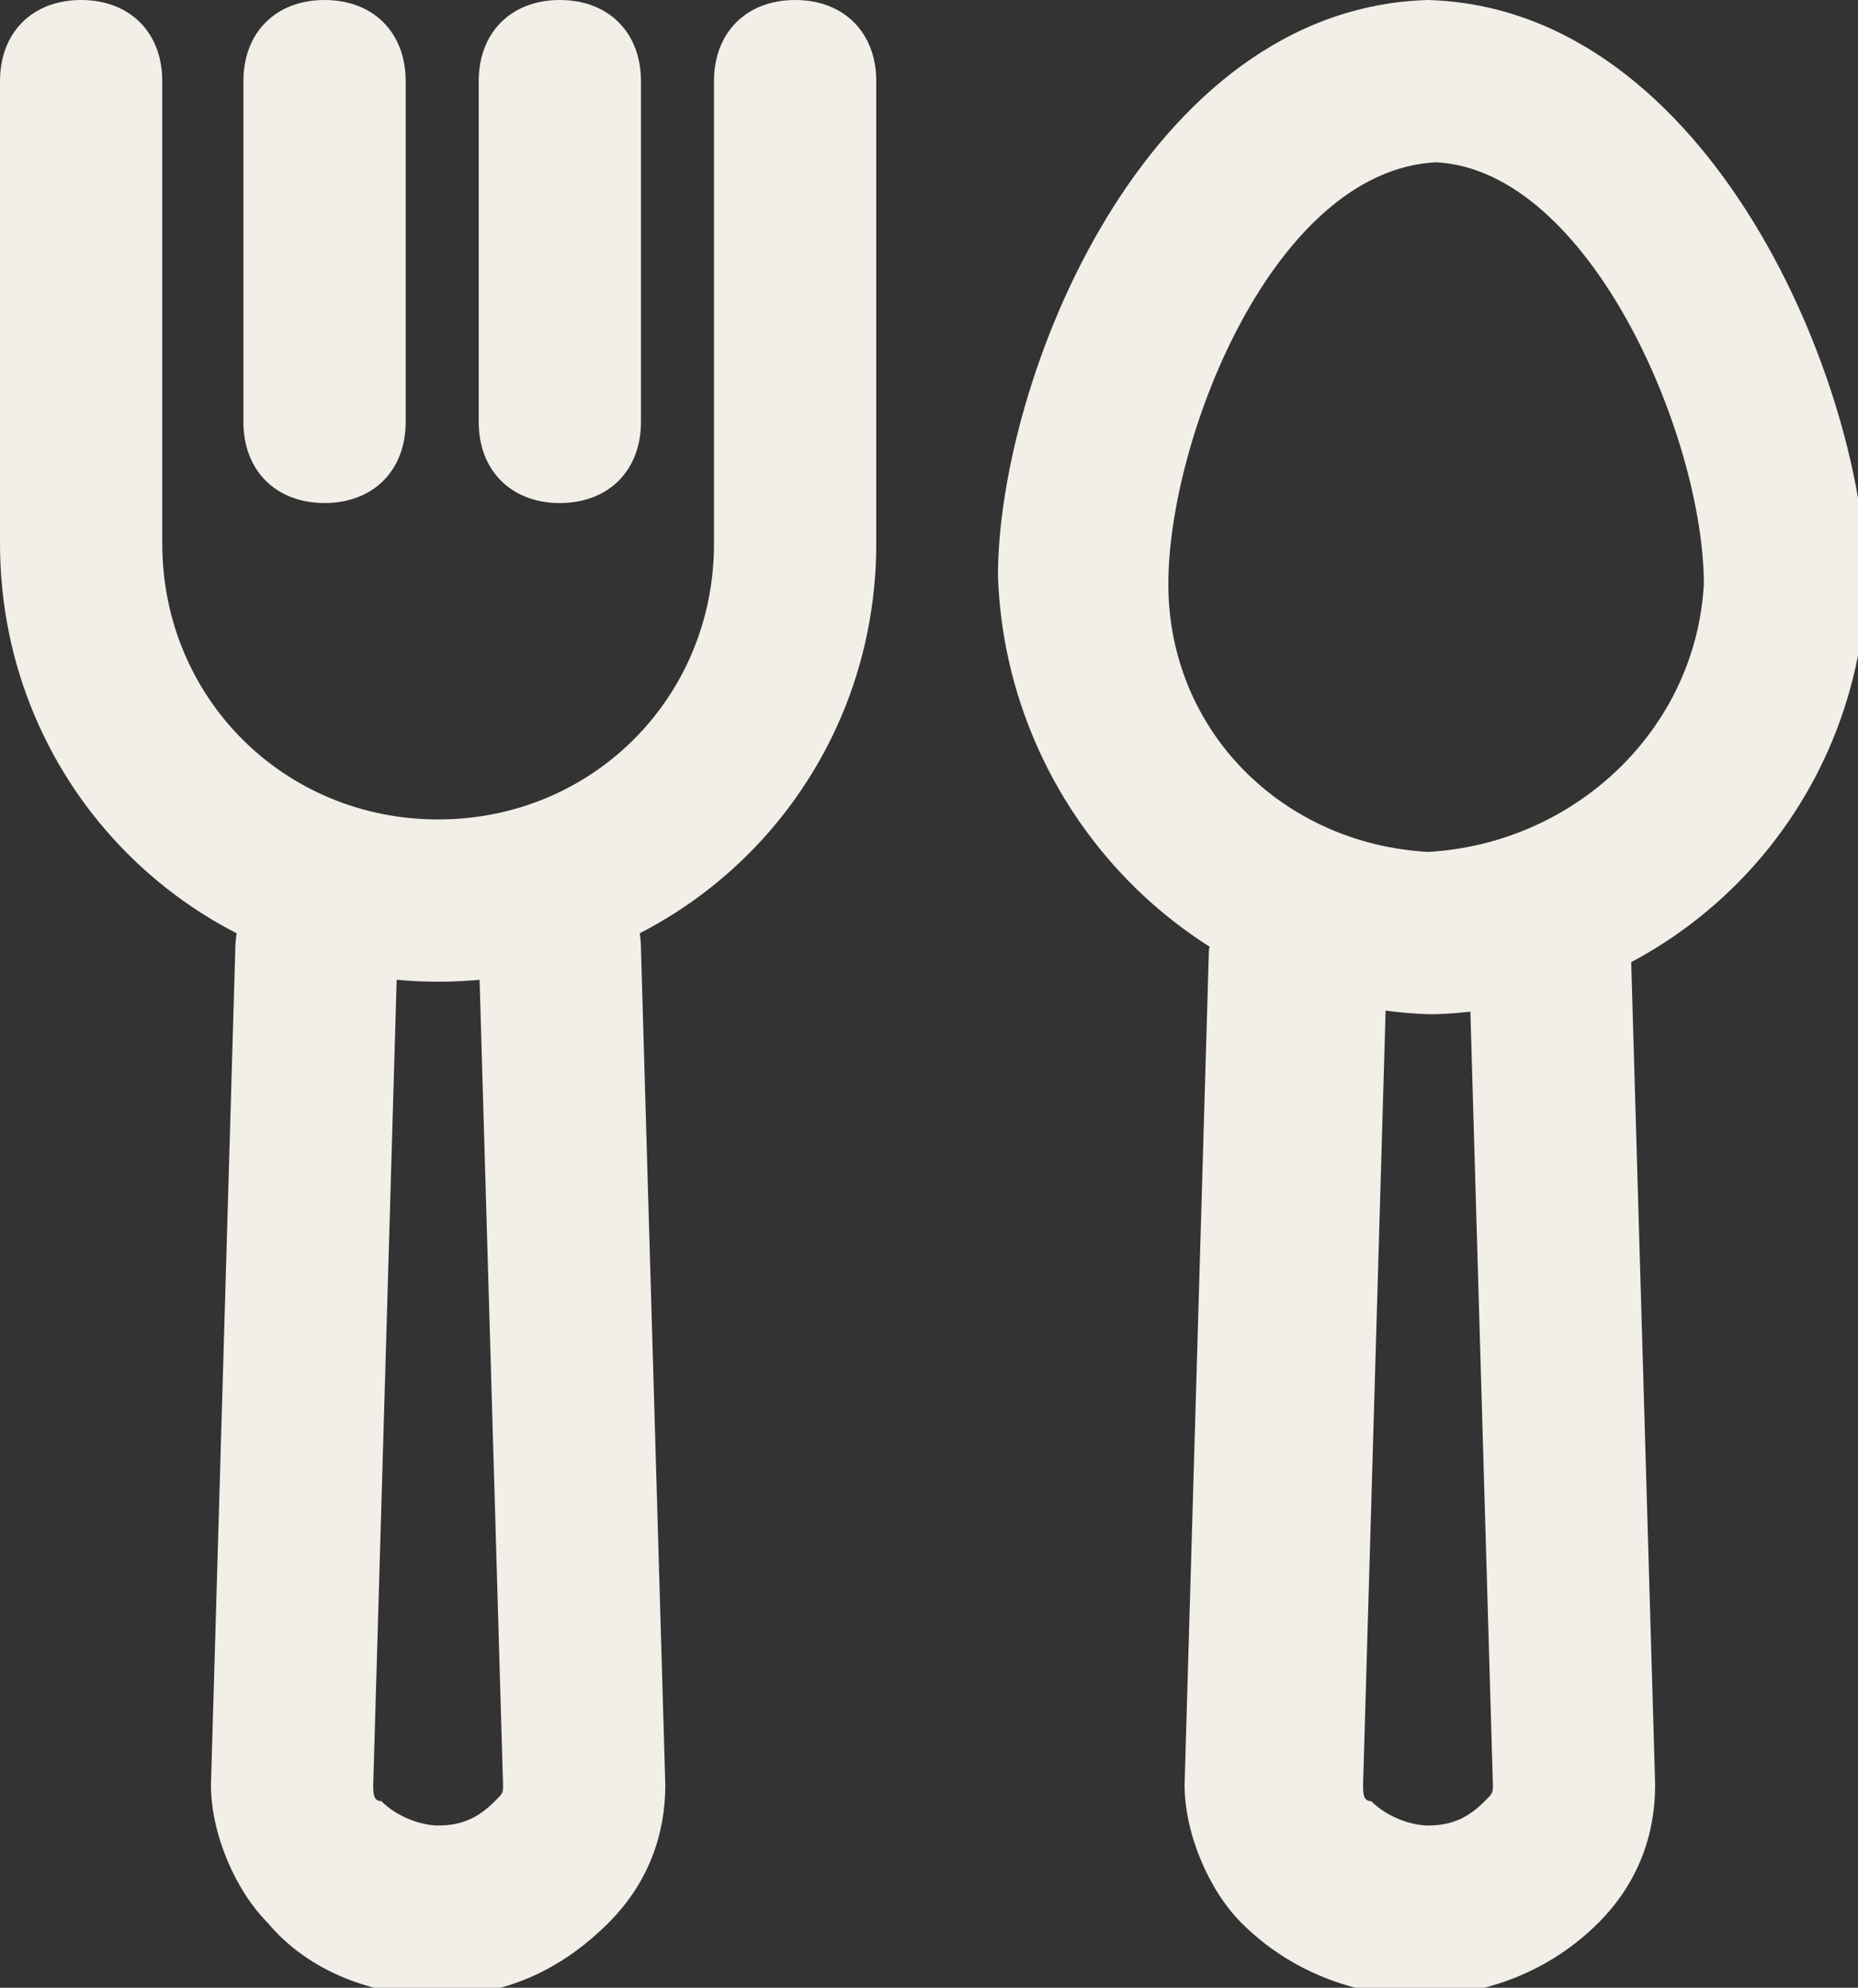 <?xml version="1.0" encoding="utf-8"?>
<!-- Generator: Adobe Illustrator 23.0.1, SVG Export Plug-In . SVG Version: 6.00 Build 0)  -->
<svg version="1.1" id="Layer_1" xmlns="http://www.w3.org/2000/svg" xmlns:xlink="http://www.w3.org/1999/xlink" x="0px" y="0px"
	 viewBox="0 0 22.9 24.5" style="enable-background:new 0 0 22.9 24.5;" xml:space="preserve">
<rect x="0" y="0" width="22.9" height="24.5" fill="#333333" stroke="none"/>
<style type="text/css">
	.st0{fill:#F2EEE8;}
</style>
<title>icon-cate1</title>
<g>
	<path class="st0" d="M17.6,0L17.6,0C21.1,0.1,23,4.8,23,7.2c-0.1,2.9-2.4,5.2-5.3,5.3h-0.1c-2.9-0.1-5.2-2.5-5.3-5.4
		C12.3,4.7,14.1,0.1,17.6,0L17.6,0z M17.6,10.5c1.8-0.1,3.3-1.5,3.4-3.3c0-1.8-1.4-5.1-3.3-5.2c-2,0.1-3.3,3.4-3.3,5.2
		C14.4,9,15.8,10.4,17.6,10.5L17.6,10.5z"/>
	<path class="st0" d="M16.1,10.7L16.1,10.7c0.6,0,1,0.4,1,1L16.8,22c0,0.1,0,0.2,0.1,0.2c0.2,0.2,0.5,0.3,0.7,0.3l0,0
		c0.3,0,0.5-0.1,0.7-0.3c0.1-0.1,0.1-0.1,0.1-0.2l-0.3-10.3c0-0.6,0.4-1,1-1s1,0.4,1,1l0,0L20.4,22c0,0.6-0.2,1.2-0.7,1.7
		c-0.6,0.6-1.4,0.9-2.2,0.9l0,0c-0.8,0-1.6-0.3-2.2-0.9c-0.4-0.4-0.7-1.1-0.7-1.7l0.3-10.3C15.1,11.1,15.6,10.6,16.1,10.7L16.1,10.7
		z"/>
	<path class="st0" d="M3.9,10.7L3.9,10.7c0.6,0,1,0.4,1,1L4.6,22c0,0.1,0,0.2,0.1,0.2c0.2,0.2,0.5,0.3,0.7,0.3l0,0
		c0.3,0,0.5-0.1,0.7-0.3c0.1-0.1,0.1-0.1,0.1-0.2L5.9,11.7c0-0.6,0.4-1,1-1s1,0.4,1,1L8.2,22c0,0.6-0.2,1.2-0.7,1.7
		c-0.6,0.6-1.3,0.9-2.1,0.9l0,0c-0.8,0-1.6-0.3-2.1-0.9c-0.4-0.4-0.7-1.1-0.7-1.7l0.3-10.3C2.9,11.1,3.4,10.6,3.9,10.7L3.9,10.7z"/>
	<path class="st0" d="M1,0c0.6,0,1,0.4,1,1v5.7c0,1.9,1.5,3.4,3.4,3.4c1.9,0,3.4-1.5,3.4-3.4V1c0-0.6,0.4-1,1-1s1,0.4,1,1v5.7
		c0,3-2.4,5.4-5.4,5.4S0,9.7,0,6.7V1C0,0.4,0.4,0,1,0z"/>
	<path class="st0" d="M6.9,0c0.6,0,1,0.4,1,1v4.2c0,0.6-0.4,1-1,1s-1-0.4-1-1V1C5.9,0.4,6.3,0,6.9,0z"/>
	<path class="st0" d="M4,0c0.6,0,1,0.4,1,1v4.2c0,0.6-0.4,1-1,1s-1-0.4-1-1V1C3,0.4,3.4,0,4,0z"/>
</g>
</svg>
